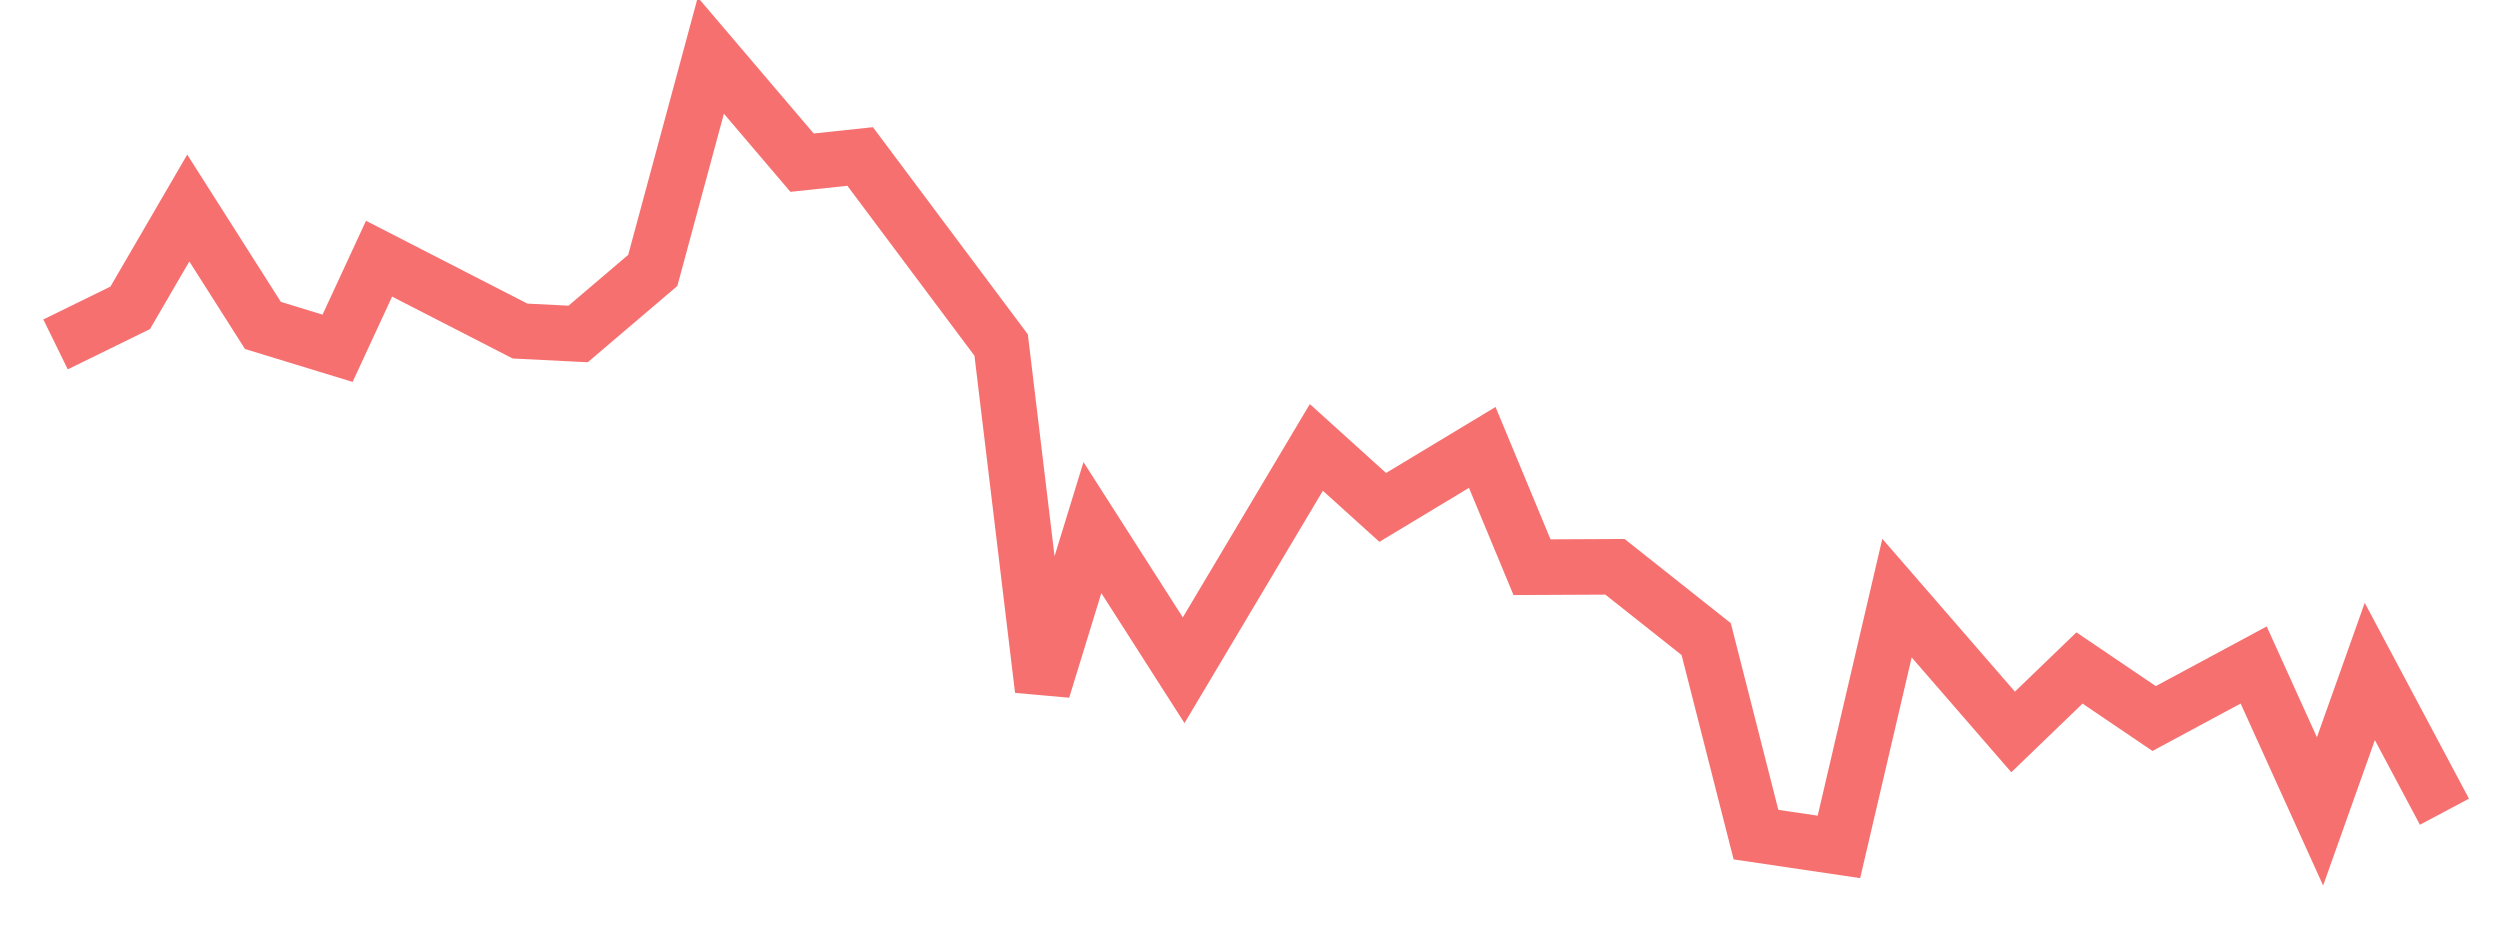 <svg xmlns="http://www.w3.org/2000/svg" width="135" height="50" viewBox="0 0 135 50" shape-rendering="auto"><polyline points="3 18.598, 7.031 16.624, 10.167 11.233, 14.198 17.574, 18.229 18.807, 20.469 13.97, 28.083 17.877, 31.219 18.034, 35.25 14.602, 38.385 3, 43.312 8.784, 46.448 8.45, 54.062 18.632, 56.302 37.236, 58.99 28.49, 63.917 36.193, 71.083 24.16, 74.667 27.4, 80.042 24.16, 82.729 30.629, 87.208 30.607, 92.135 34.512, 94.823 45.07, 99.302 45.733, 102.438 32.298, 108.708 39.525, 112.292 36.071, 116.323 38.801, 121.698 35.909, 125.281 43.815, 127.969 36.26, 132 43.832" stroke="#F67070" stroke-width="3" stroke-opacity="1" fill="none" fill-opacity="0"></polyline></svg>